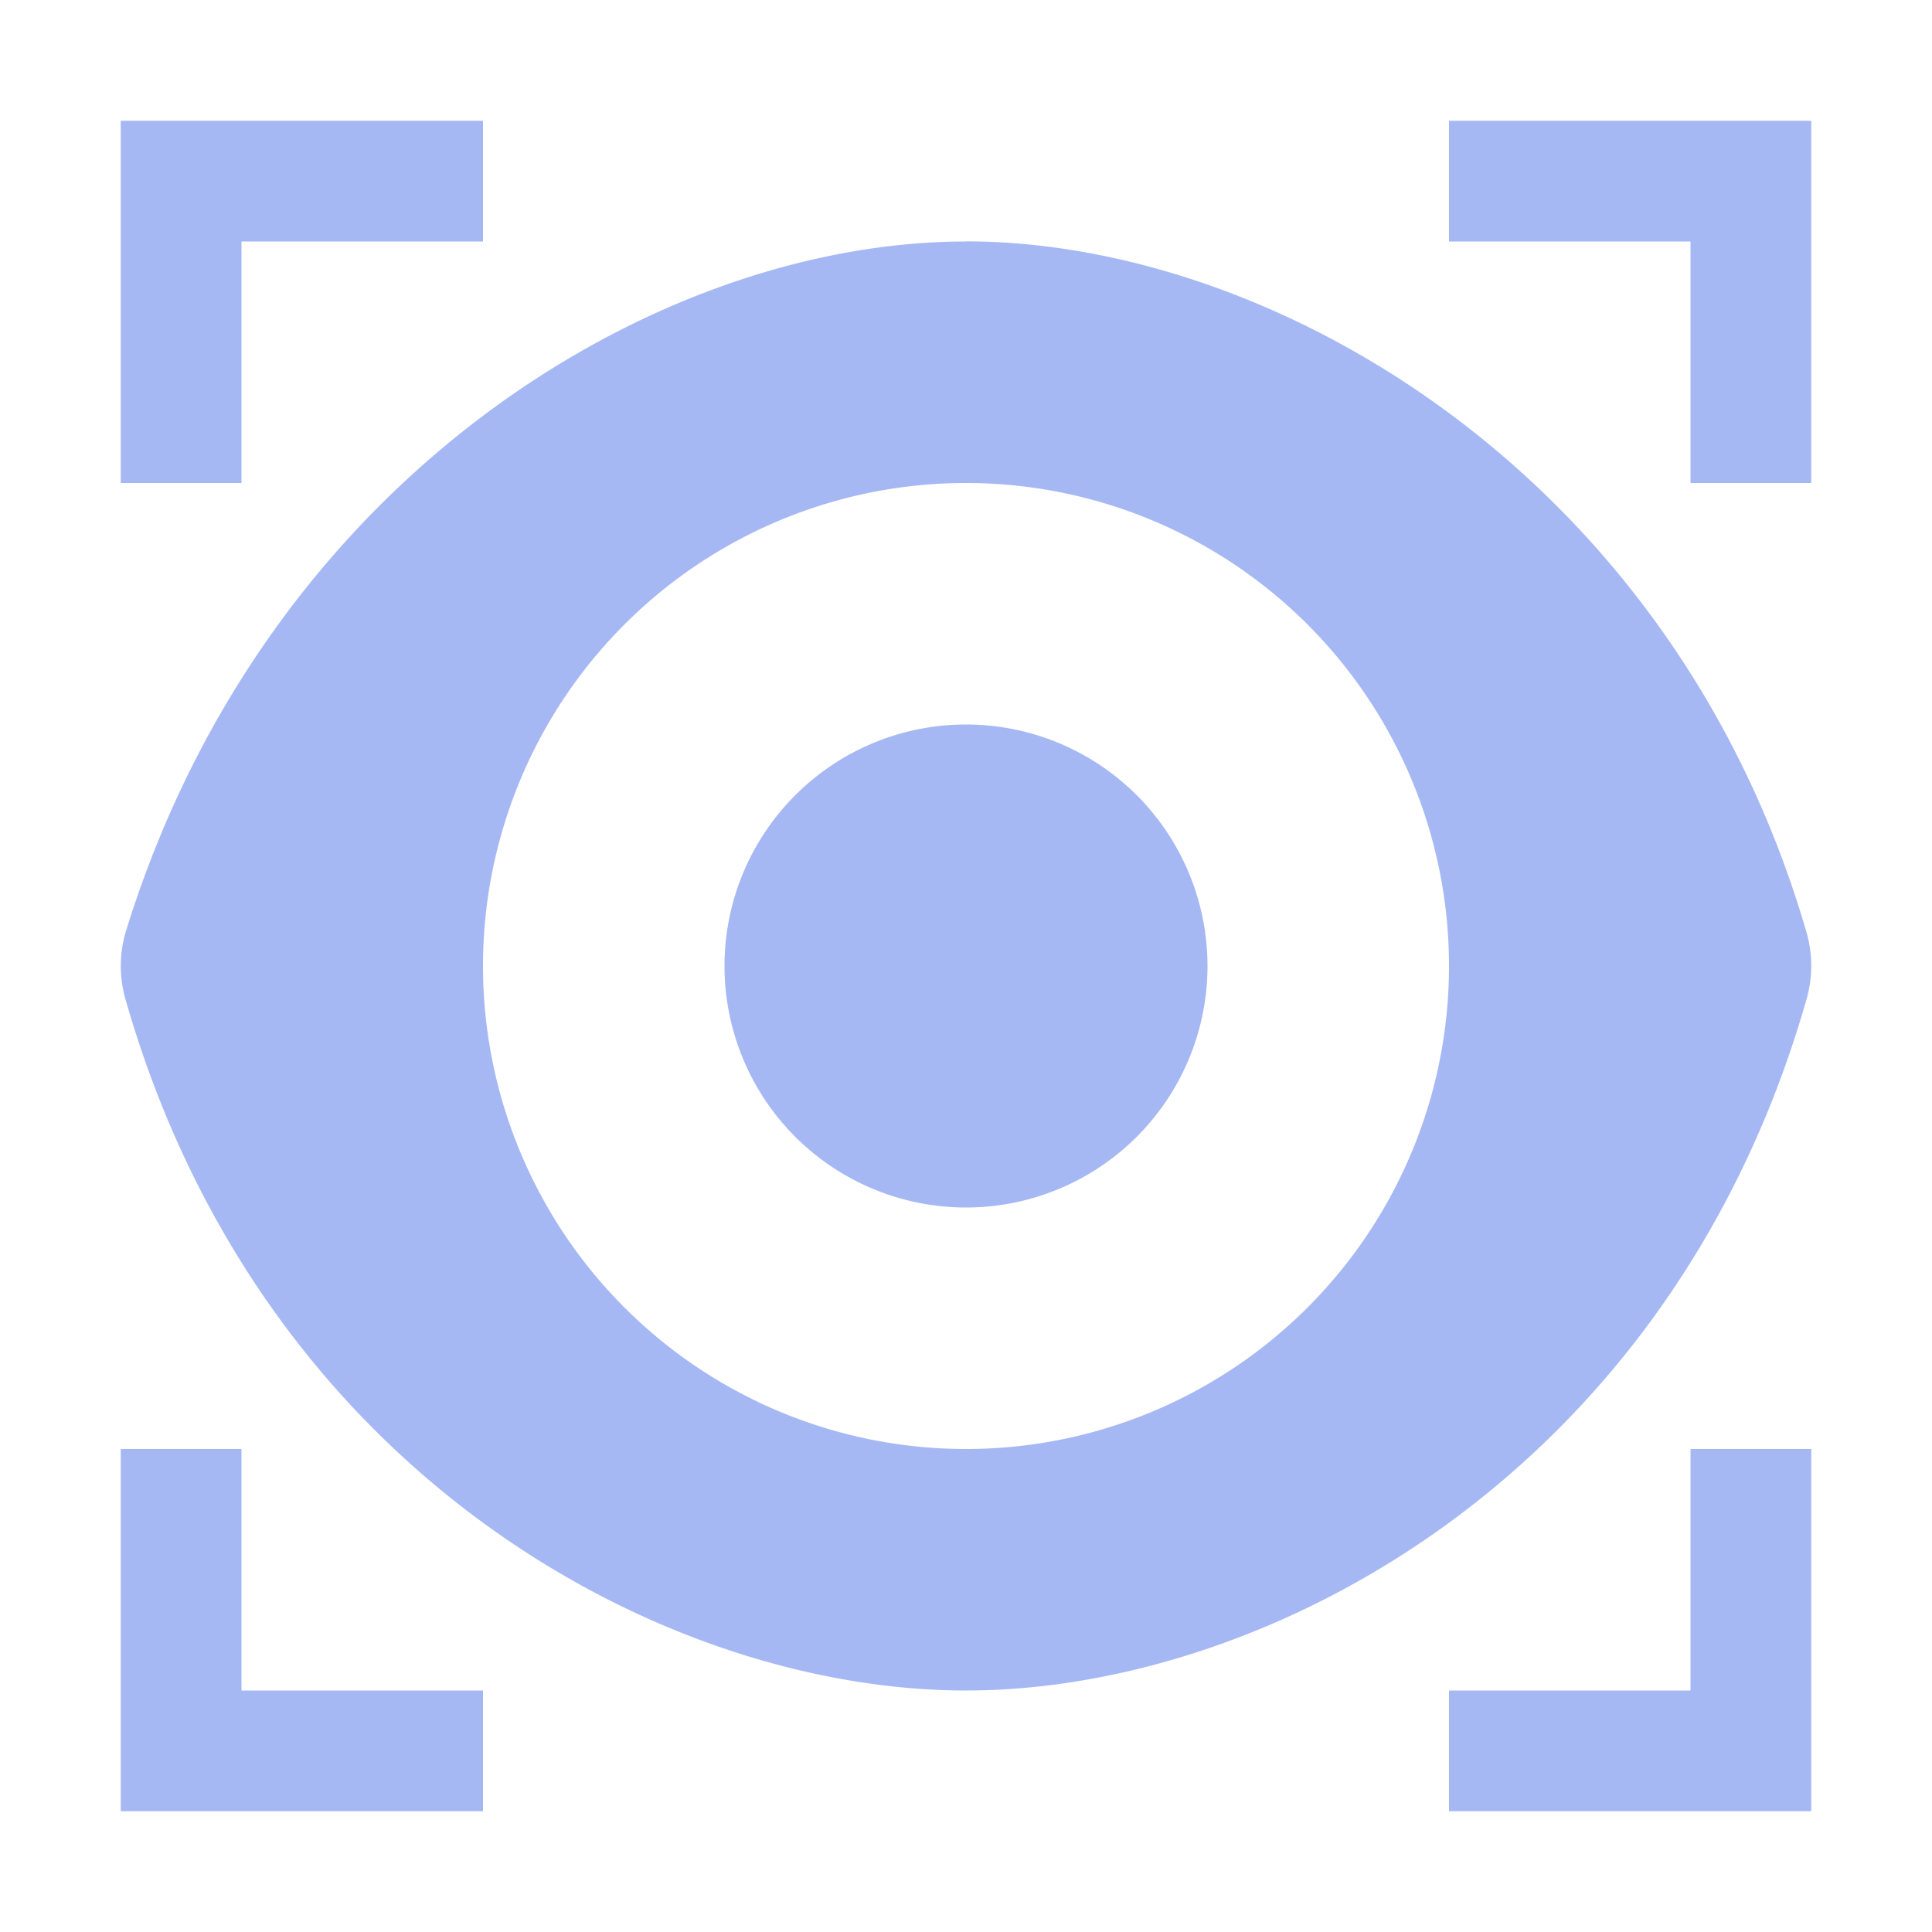 <svg height="16" viewBox="0 0 16 16" width="16" xmlns="http://www.w3.org/2000/svg"><path d="m1 1v3h1v-2h2v-1zm11 0v1h2v2h1v-3zm-4 1c-2.557 0-5.791 1.948-6.955 5.705a1 1 0 0 0 -.006.57c1.124 3.935 4.461 5.725 6.961 5.725s5.837-1.789 6.961-5.725a1 1 0 0 0 0-.553c-1.1-3.788-4.407-5.723-6.961-5.723zm0 2a4 4 0 0 1 4 4 4 4 0 0 1 -4 4 4 4 0 0 1 -4-4 4 4 0 0 1 4-4zm0 2a2 2 0 0 0 -2 2 2 2 0 0 0 2 2 2 2 0 0 0 2-2 2 2 0 0 0 -2-2zm-7 6v3h3v-1h-2v-2zm13 0v2h-2v1h3v-3z" fill="#a5b7f3" fill-opacity=".988" fill-rule="evenodd"/></svg>